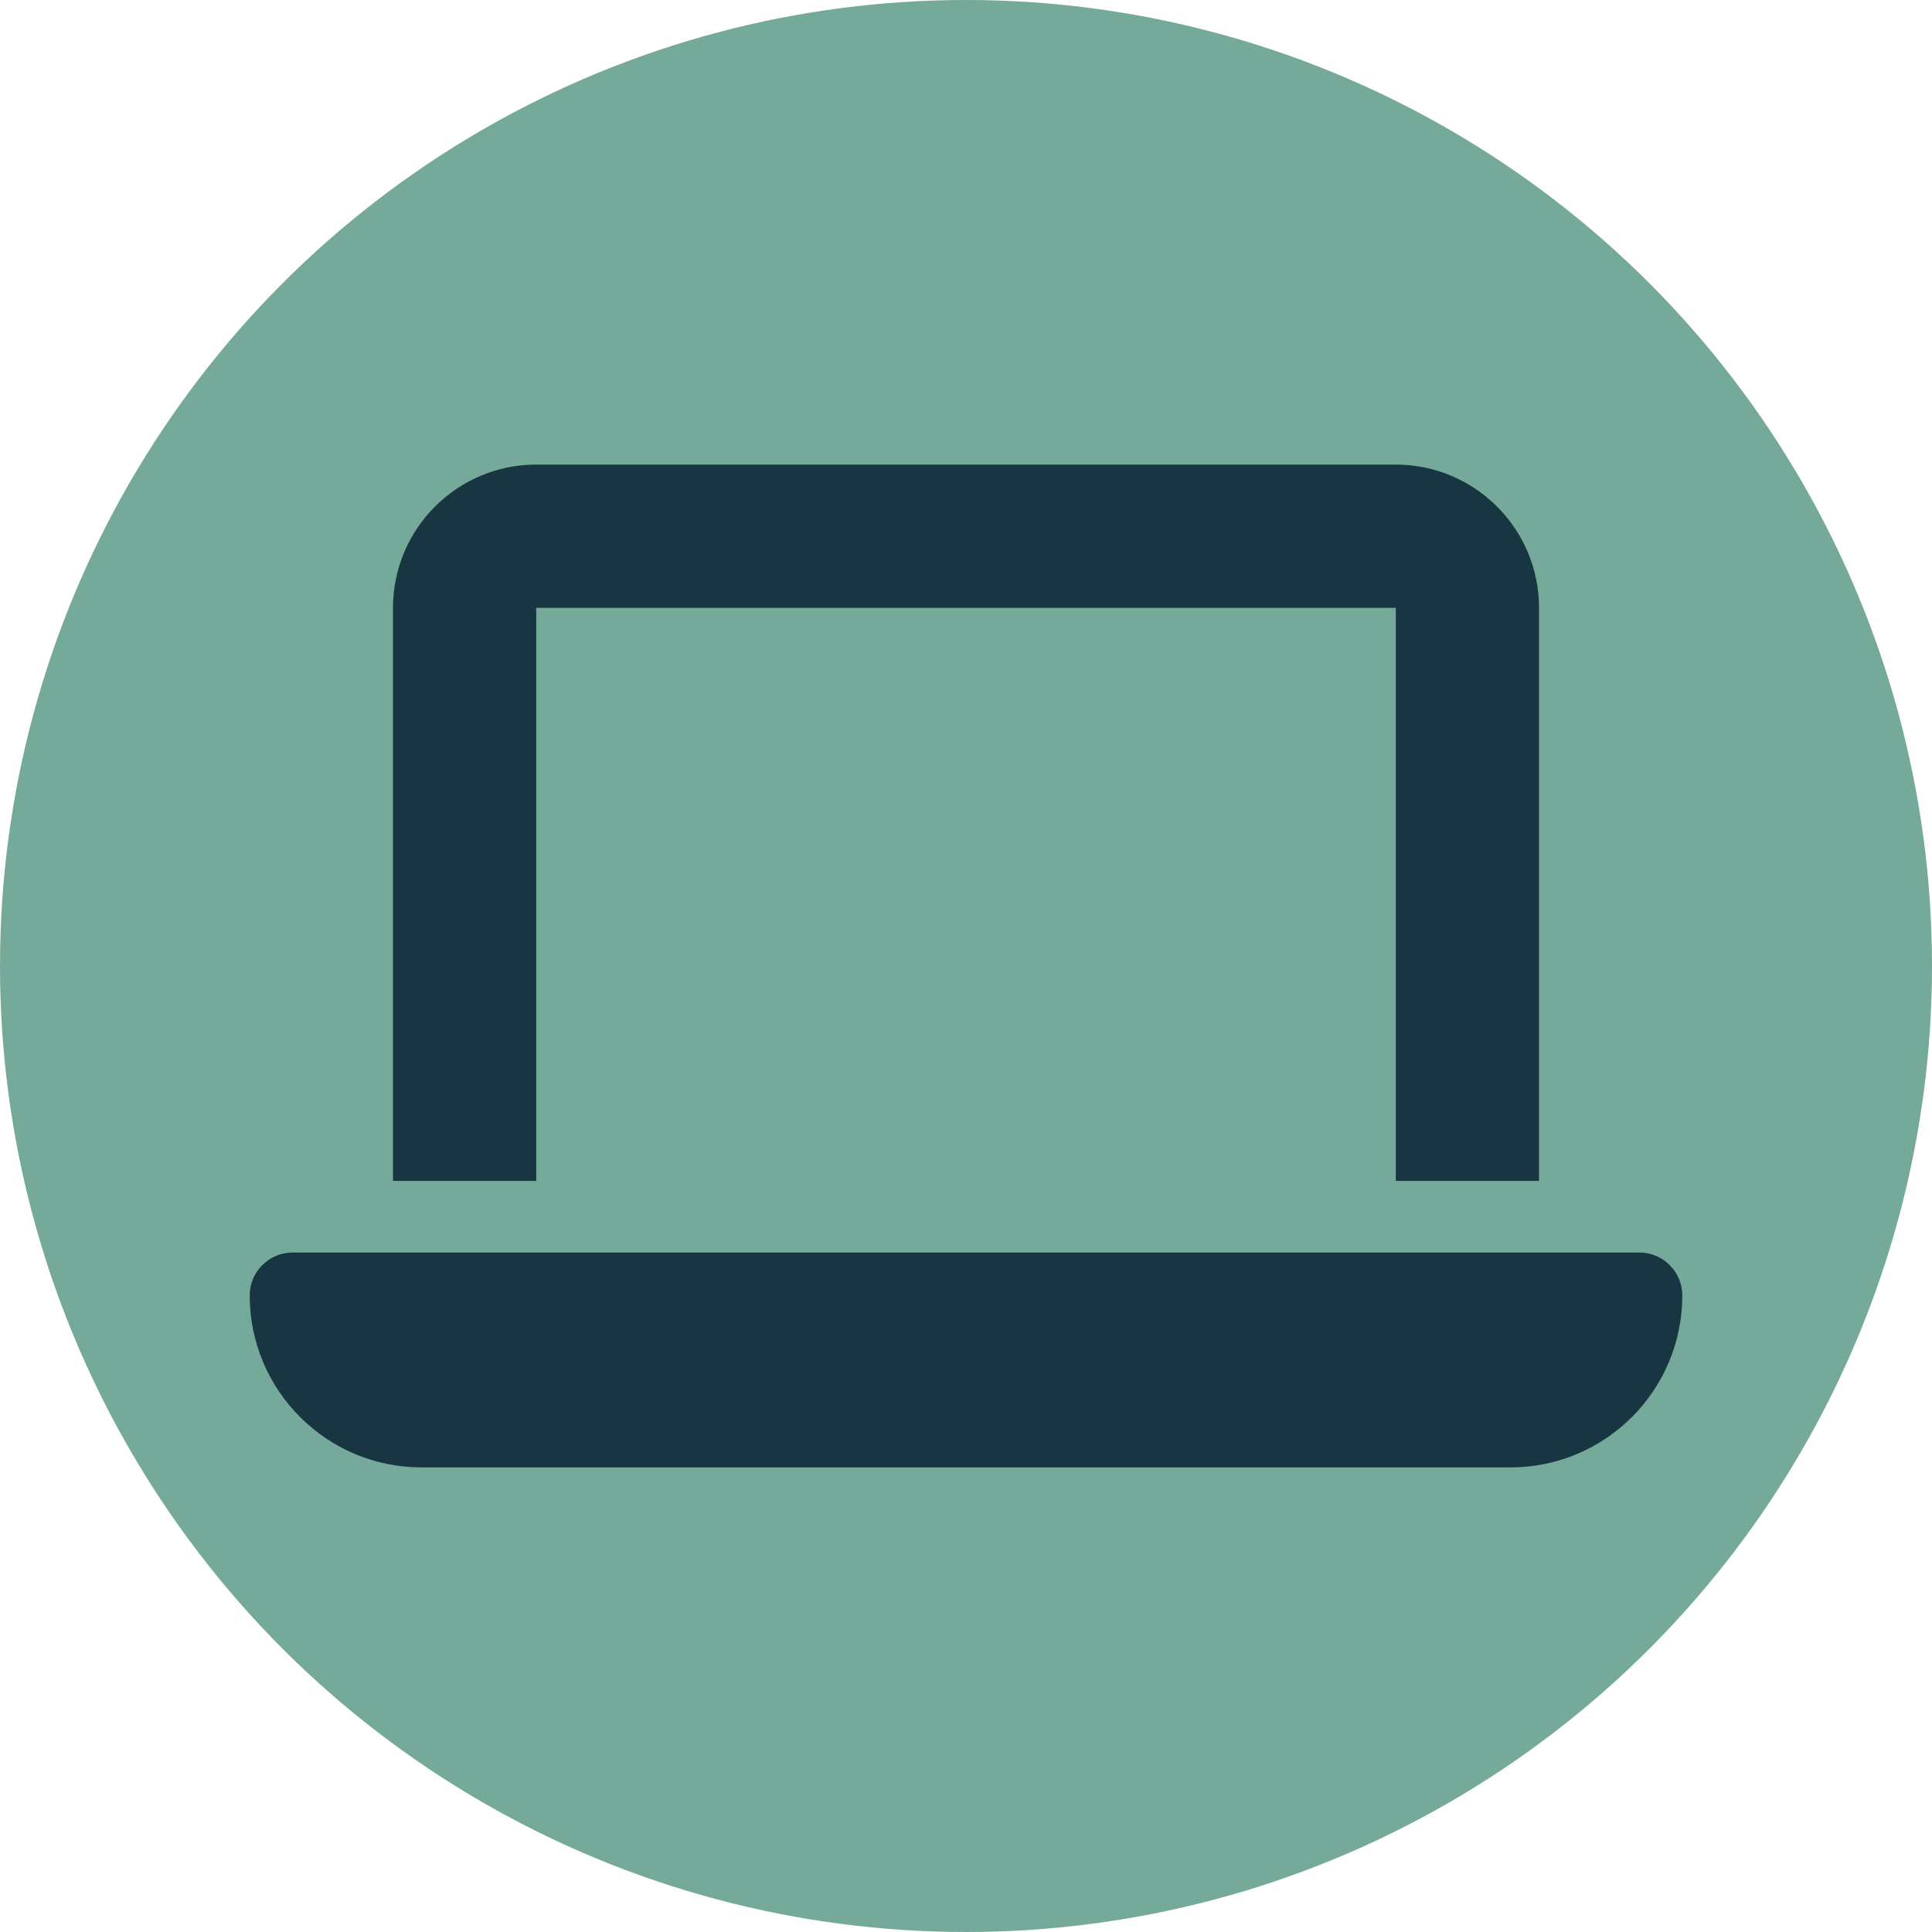 <?xml version="1.0" encoding="UTF-8" standalone="no"?><!DOCTYPE svg PUBLIC "-//W3C//DTD SVG 1.1//EN" "http://www.w3.org/Graphics/SVG/1.1/DTD/svg11.dtd"><svg width="100%" height="100%" viewBox="0 0 64 64" version="1.1" xmlns="http://www.w3.org/2000/svg" xmlns:xlink="http://www.w3.org/1999/xlink" xml:space="preserve" xmlns:serif="http://www.serif.com/" style="fill-rule:evenodd;clip-rule:evenodd;stroke-linejoin:round;stroke-miterlimit:2;"><g><circle cx="32" cy="32" r="32" style="fill:#75a999;"/><path d="M17.763,15.39c-2.617,0 -4.745,2.128 -4.745,4.746l-0,18.982l4.745,0l0,-18.982l28.474,-0l-0,18.982l4.745,0l0,-18.982c0,-2.618 -2.128,-4.746 -4.745,-4.746l-28.474,0Zm-8.067,26.101c-0.786,0 -1.424,0.638 -1.424,1.424c-0,3.144 2.551,5.695 5.695,5.695l36.066,-0c3.144,-0 5.695,-2.551 5.695,-5.695c0,-0.786 -0.638,-1.424 -1.424,-1.424l-44.608,0Z" style="fill:#183642;fill-rule:nonzero;"/></g></svg>